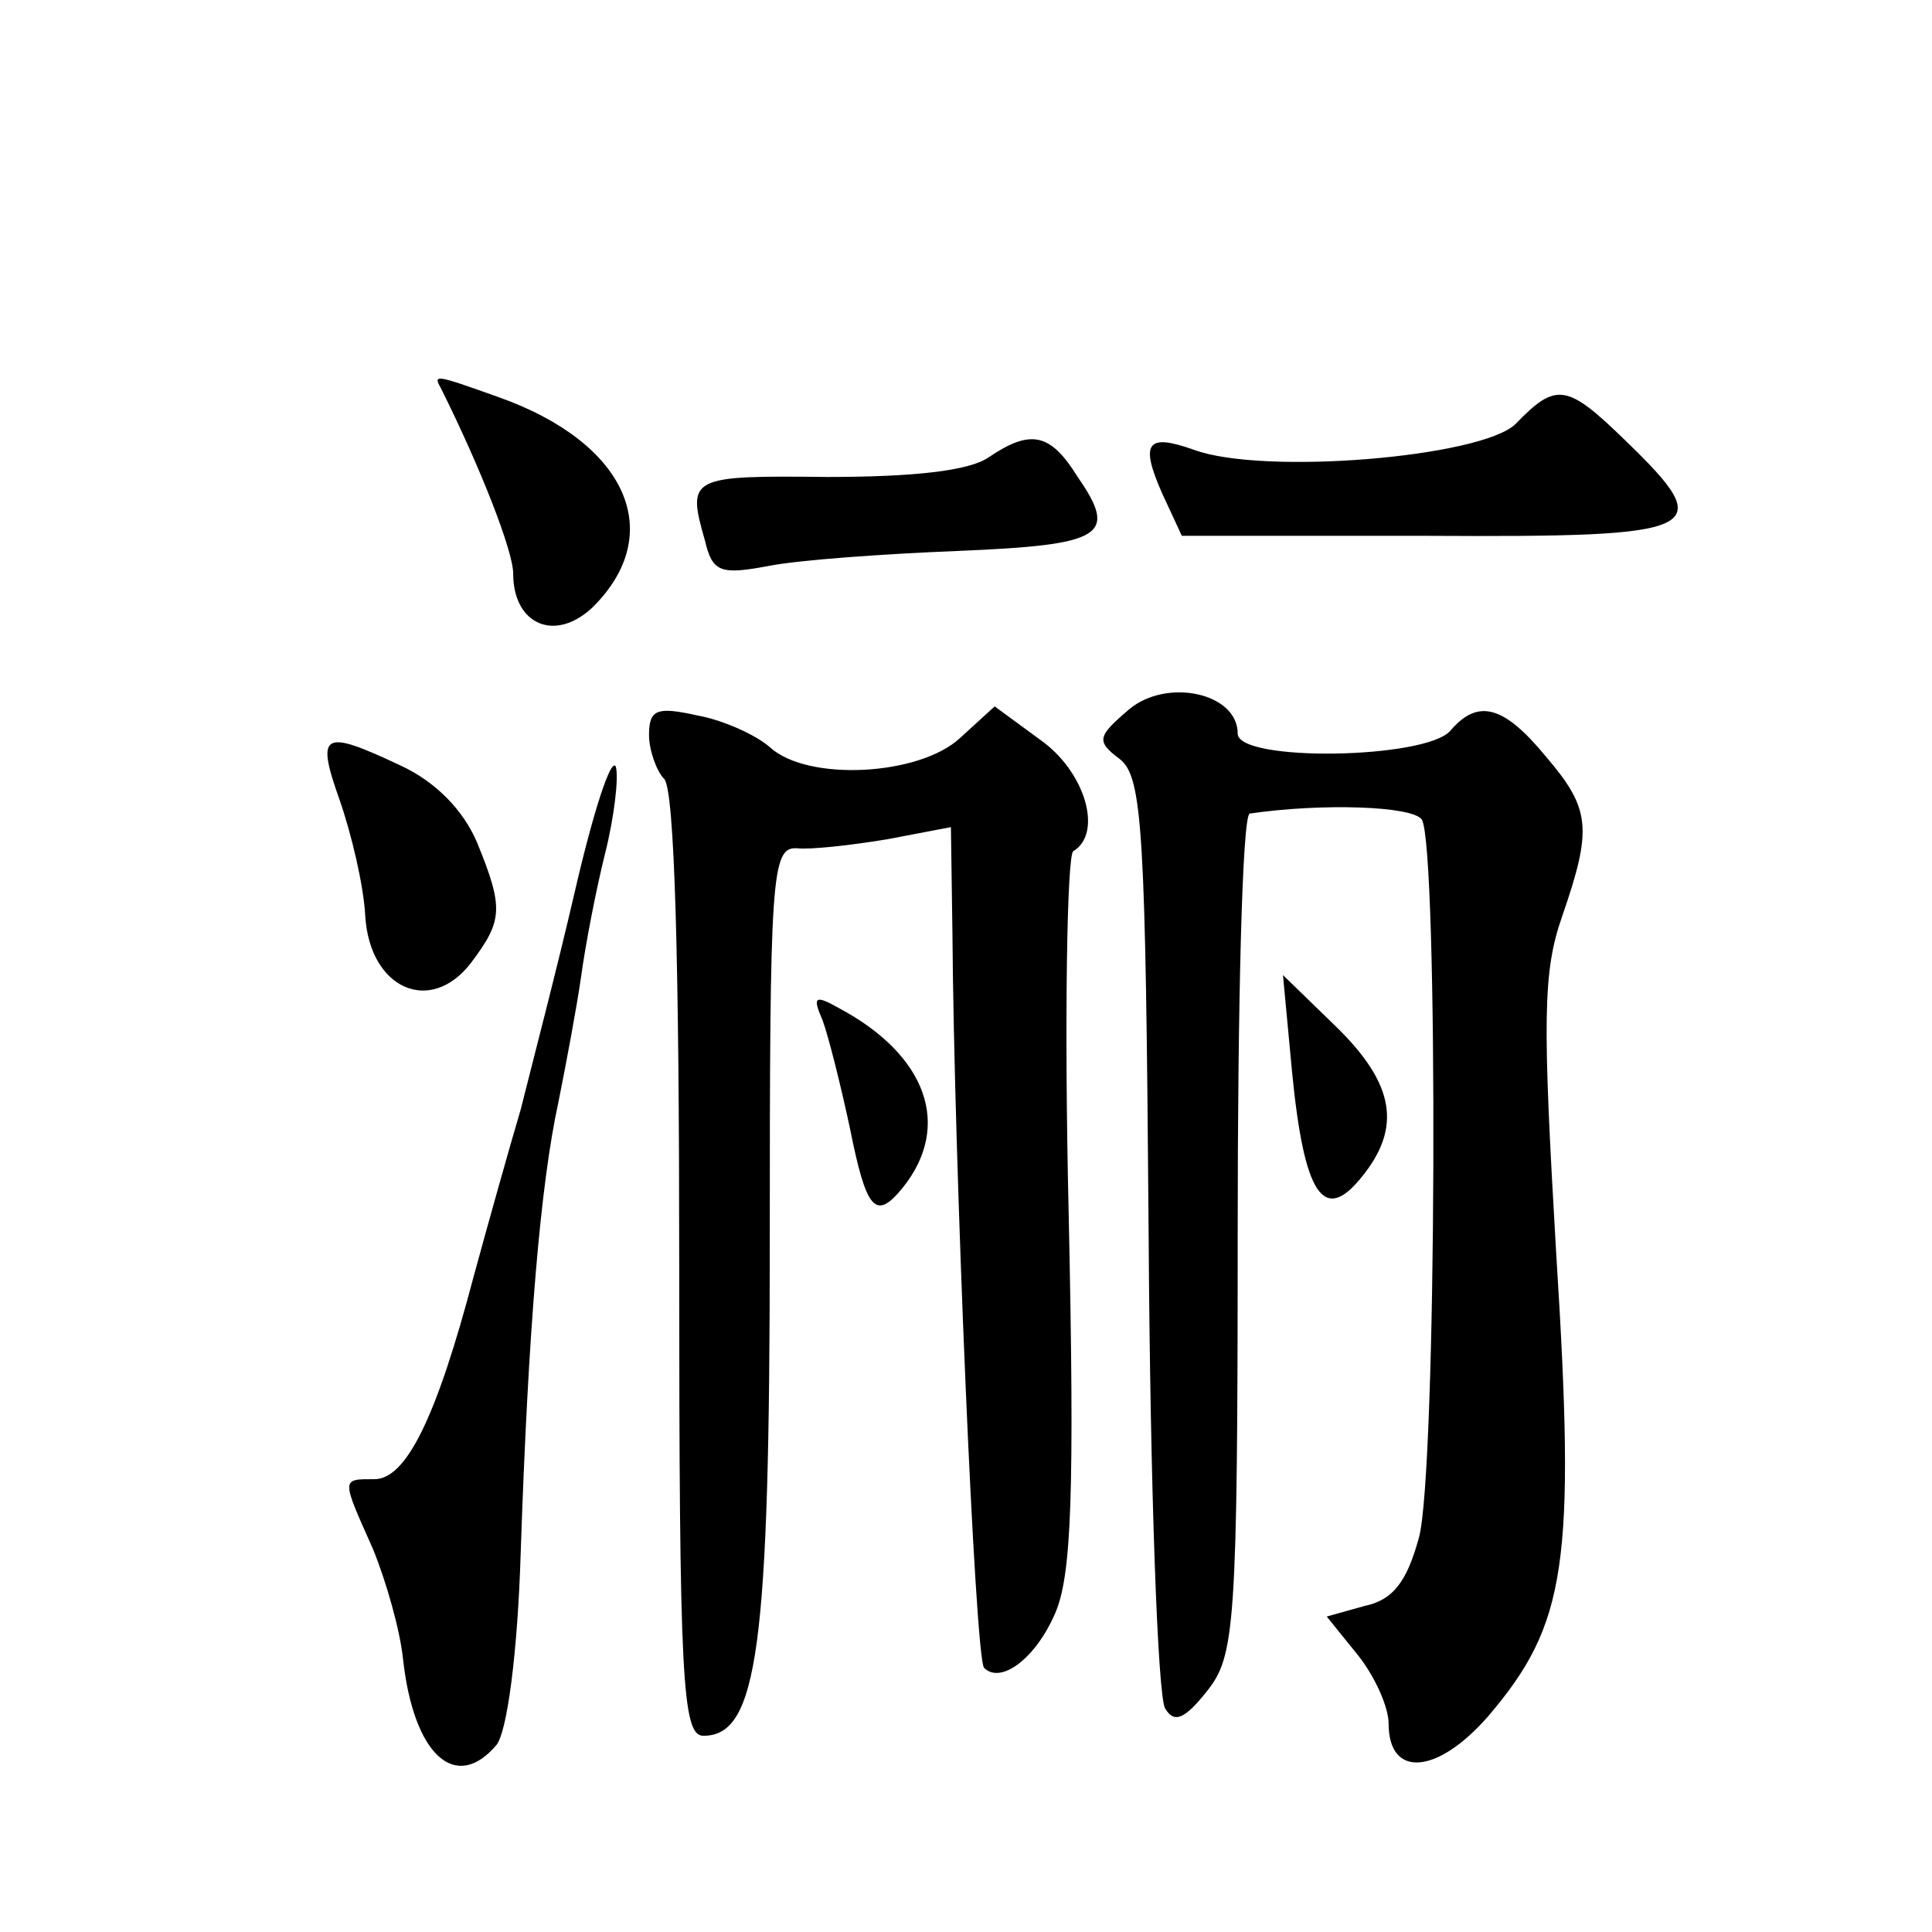 <?xml version="1.0" standalone="no"?>
<!DOCTYPE svg PUBLIC "-//W3C//DTD SVG 20010904//EN"
 "http://www.w3.org/TR/2001/REC-SVG-20010904/DTD/svg10.dtd">
<svg version="1.0" xmlns="http://www.w3.org/2000/svg"
 width="128pt" height="128pt" viewBox="0 0 128 128"
 preserveAspectRatio="xMidYMid meet">
<g transform="translate(0,128) scale(0.1,-0.1)"
fill="#0" stroke="none">
<path d="M292 1023 c26 -52 48 -108 48 -123 0 -34 28 -46 53 -22 49 49 22 109 -63
139 -42 15 -43 15 -38 6z M1004 999 c-23 -22 -167 -34 -213 -17 -31 11 -36 5 -21
-29 l13 -28 163 0 c184 -1 193 3 131 63 -39 38 -46 39 -73 11z M655 977 c-13 -9
-50 -13 -107 -13 -91 1 -93 0 -81 -42 5 -21 10 -23 42 -17 20 4 76 8 126 10 96
4 106 10 79 49 -18 29 -31 32 -59 13z M748 810 c-21 -18 -22 -21 -6 -33 15 -12
17 -47 19 -315 1 -166 6 -307 11 -314 6 -10 13 -7 28 12 18 23 20 42 20 303 0 152
3 277 8 278 48 7 108 5 114 -4 11 -18 10 -434 -2 -476 -8 -29 -17 -41 -36 -45 l-25
-7 21 -26 c11 -14 20 -34 20 -45 0 -36 32 -34 66 5 52 61 58 101 45 307 -9 154
-9 186 4 223 20 58 19 71 -11 106 -28 34 -45 38 -63 17 -16 -19 -141 -21 -141 -2
0 27 -47 37 -72 16z M430 793 c0 -10 5 -24 10 -29 7 -7 10 -122 10 -322 0 -275
2 -312 16 -312 36 0 44 58 44 329 0 241 1 260 18 259 9 -1 36 2 60 6 l42 8 1 -69
c1 -150 15 -483 21 -488 11 -11 34 6 47 36 11 25 13 80 9 266 -3 128 -1 236 3 239
20 12 8 53 -22 74 l-30 22 -23 -21 c-27 -25 -101 -29 -126 -6 -9 8 -31 18 -48 21
-27 6 -32 4 -32 -13z M225 750 c8 -23 16 -57 17 -77 3 -48 43 -66 70 -31 21 28
22 36 4 80 -9 21 -27 40 -51 51 -51 24 -56 22 -40 -23z M381 690 c-12 -52 -29 -117
-36 -145 -8 -27 -22 -77 -31 -110 -25 -95 -45 -135 -66 -135 -22 0 -22 1 -1 -46
9 -22 18 -54 20 -73 7 -64 35 -89 62 -57 7 9 14 61 16 128 5 148 13 243 25 298
5 25 12 62 15 83 3 22 10 58 16 82 6 24 9 50 7 57 -3 7 -15 -30 -27 -82z M856 570
c8 -82 21 -101 46 -70 27 33 22 62 -17 100 l-35 34 6 -64z M545 604 c4 -11 12 -43
18 -71 11 -55 17 -62 35 -40 33 41 16 88 -42 119 -16 9 -18 8 -11 -8z"/>
</g>
</svg>
